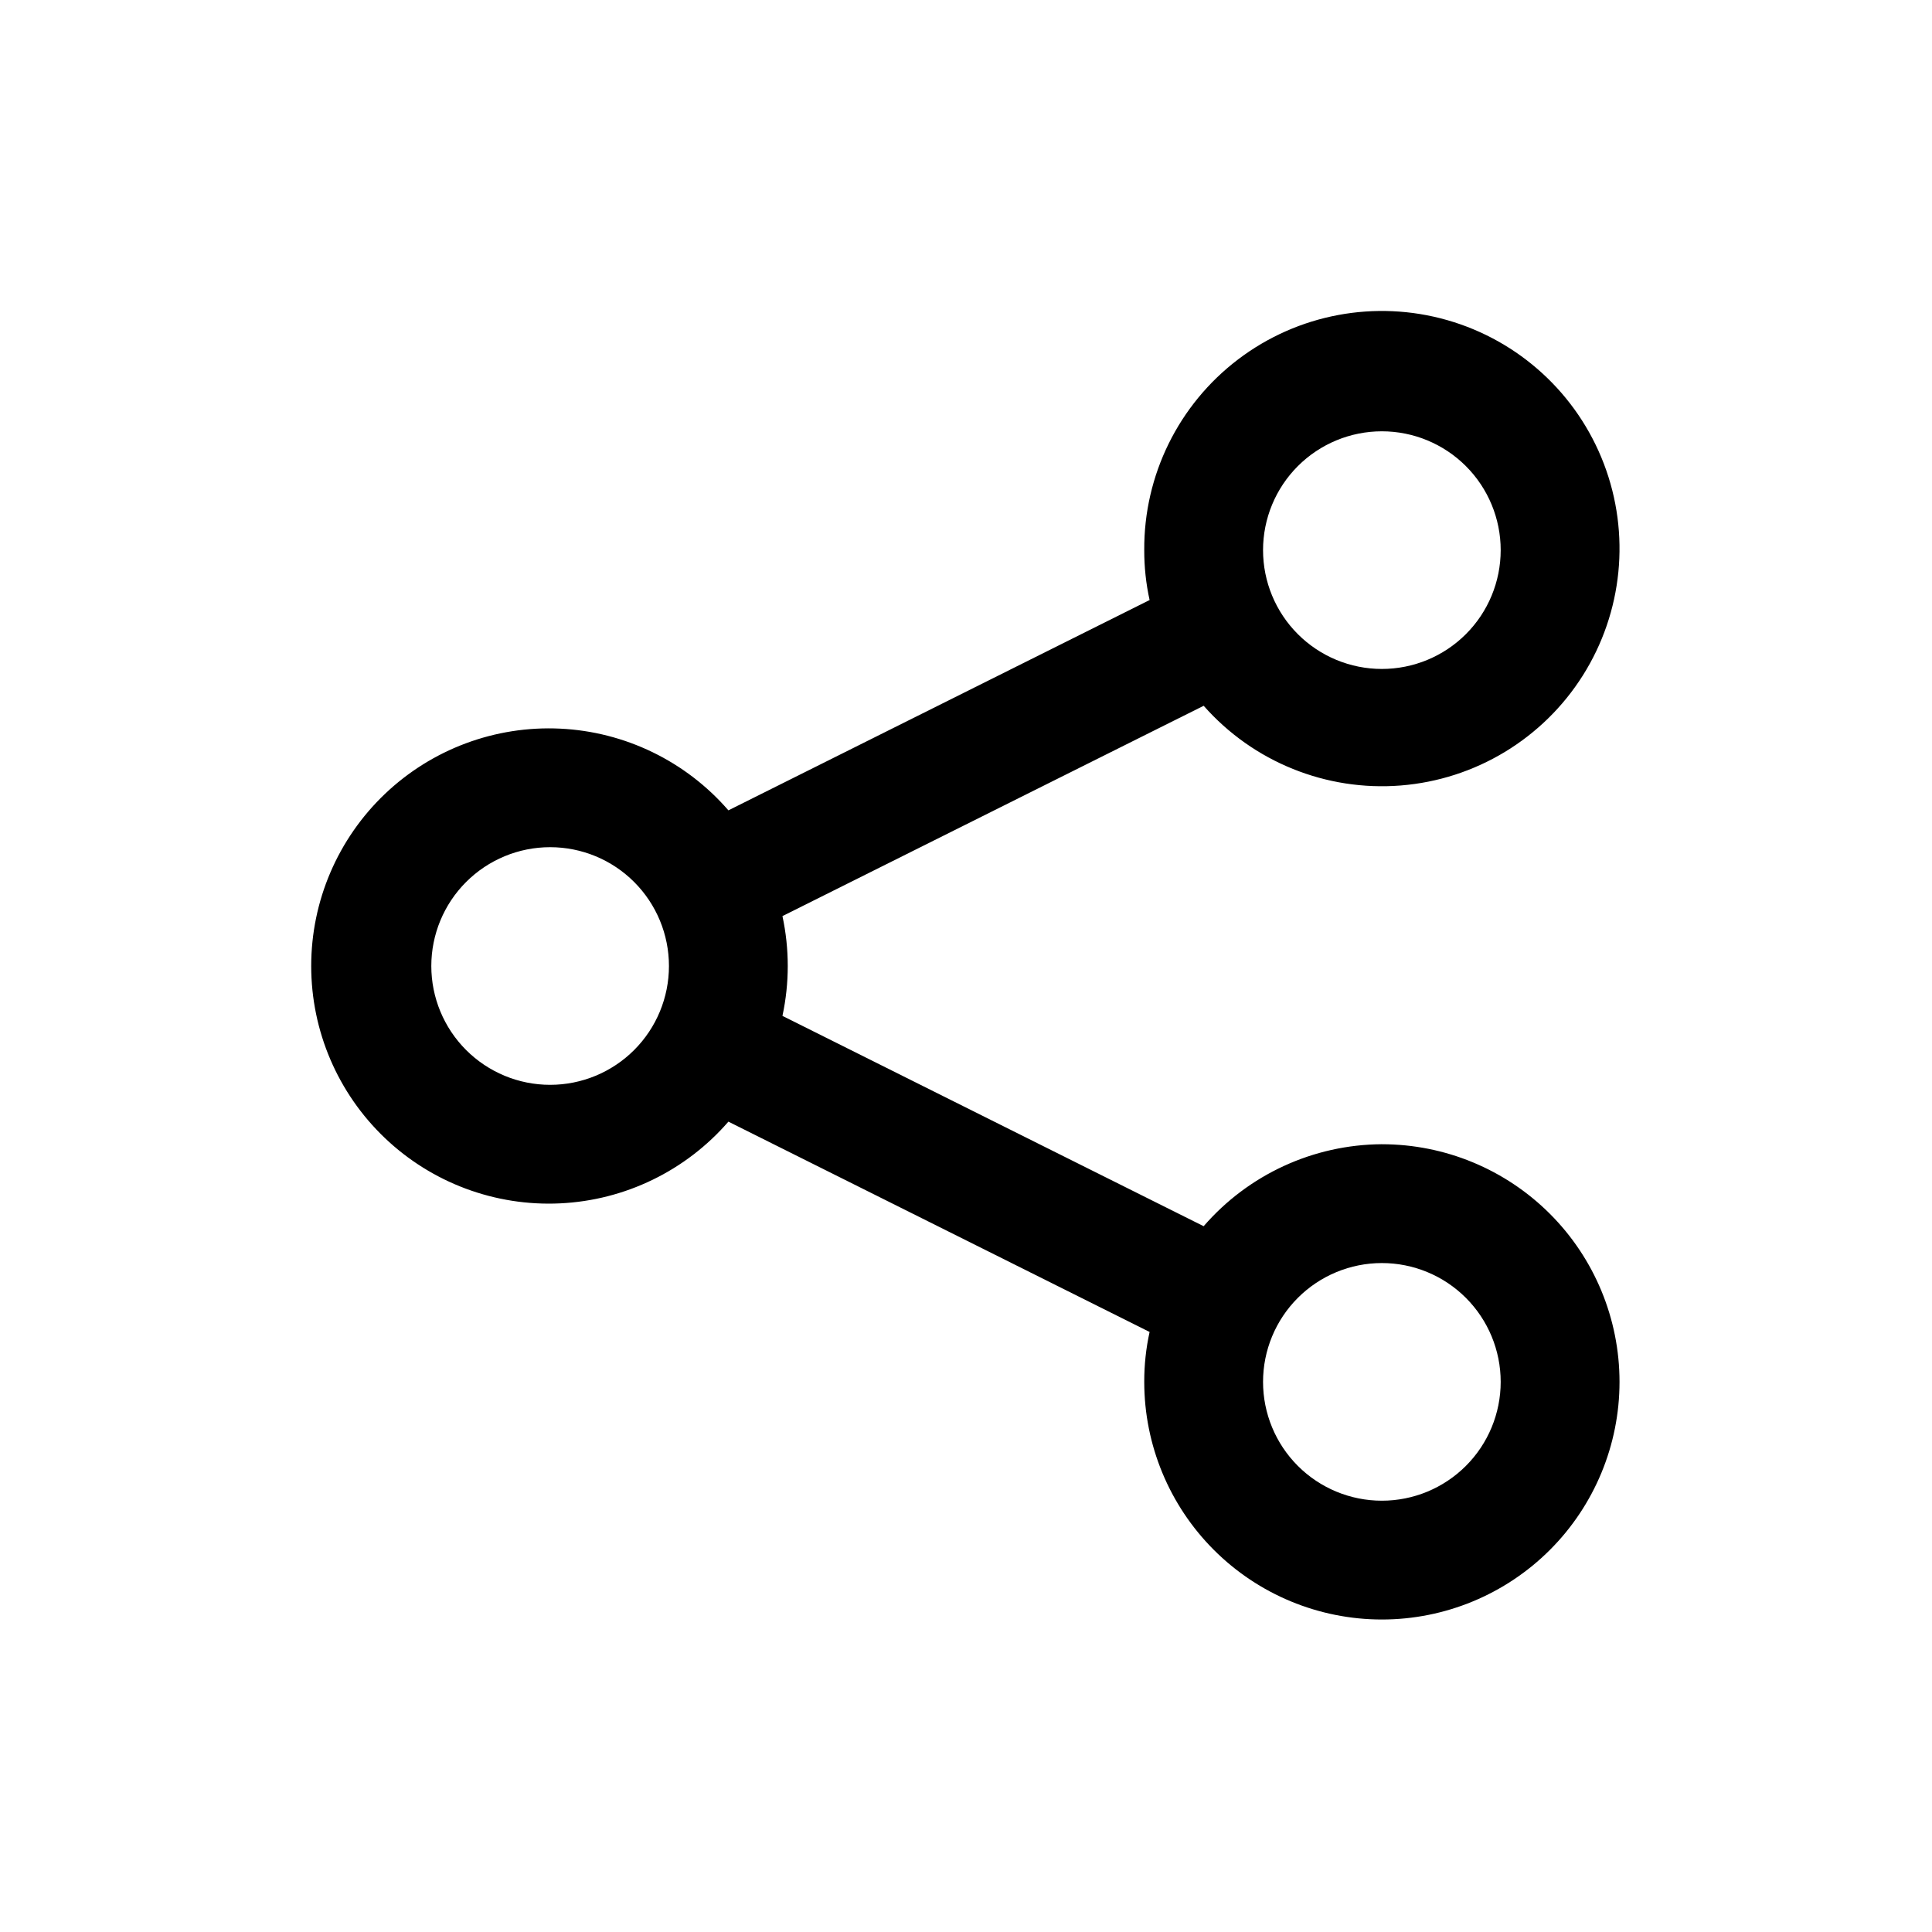 <?xml version="1.0" encoding="UTF-8"?>
<!-- The Best Svg Icon site in the world: iconSvg.co, Visit us! https://iconsvg.co -->
<svg fill="#000000" width="800px" height="800px" version="1.1" viewBox="144 144 512 512" xmlns="http://www.w3.org/2000/svg">
 <path d="m510.21 447.23c-18.137 0.102-35.352 8.02-47.23 21.727l-111.62-55.734h-0.004c1.875-8.715 1.875-17.73 0-26.449l111.63-55.734c13.117 14.875 32.477 22.699 52.25 21.121 19.77-1.582 37.641-12.383 48.23-29.152 10.586-16.773 12.656-37.551 5.586-56.082-7.074-18.527-22.461-32.645-41.531-38.094-19.07-5.449-39.594-1.598-55.391 10.395-15.797 11.996-25.02 30.73-24.891 50.562-0.012 4.449 0.461 8.883 1.418 13.227l-111.62 55.734c-11.281-13.012-27.398-20.84-44.598-21.656-17.203-0.816-33.988 5.445-46.453 17.328-12.461 11.887-19.512 28.355-19.512 45.578 0 17.219 7.051 33.688 19.512 45.574 12.465 11.883 29.25 18.148 46.453 17.328 17.199-0.816 33.316-8.641 44.598-21.656l111.62 55.734c-0.957 4.344-1.43 8.781-1.418 13.227 0 16.703 6.637 32.719 18.445 44.531 11.809 11.809 27.828 18.445 44.531 18.445s32.719-6.637 44.531-18.445c11.809-11.812 18.445-27.828 18.445-44.531s-6.637-32.723-18.445-44.531c-11.812-11.809-27.828-18.445-44.531-18.445zm0-188.93c8.352 0 16.359 3.32 22.266 9.223 5.906 5.906 9.223 13.914 9.223 22.266 0 8.352-3.316 16.363-9.223 22.266-5.906 5.906-13.914 9.223-22.266 9.223-8.352 0-16.359-3.316-22.266-9.223-5.906-5.902-9.223-13.914-9.223-22.266 0-8.352 3.316-16.359 9.223-22.266 5.906-5.902 13.914-9.223 22.266-9.223zm-220.42 173.19c-8.352 0-16.359-3.32-22.266-9.223-5.902-5.906-9.223-13.914-9.223-22.266s3.32-16.363 9.223-22.266c5.906-5.906 13.914-9.223 22.266-9.223 8.352 0 16.363 3.316 22.266 9.223 5.906 5.902 9.223 13.914 9.223 22.266s-3.316 16.359-9.223 22.266c-5.902 5.902-13.914 9.223-22.266 9.223zm220.42 110.21c-8.352 0-16.359-3.316-22.266-9.223s-9.223-13.914-9.223-22.266c0-8.352 3.316-16.359 9.223-22.266s13.914-9.223 22.266-9.223c8.352 0 16.359 3.316 22.266 9.223s9.223 13.914 9.223 22.266c0 8.352-3.316 16.359-9.223 22.266s-13.914 9.223-22.266 9.223z"/>
</svg>